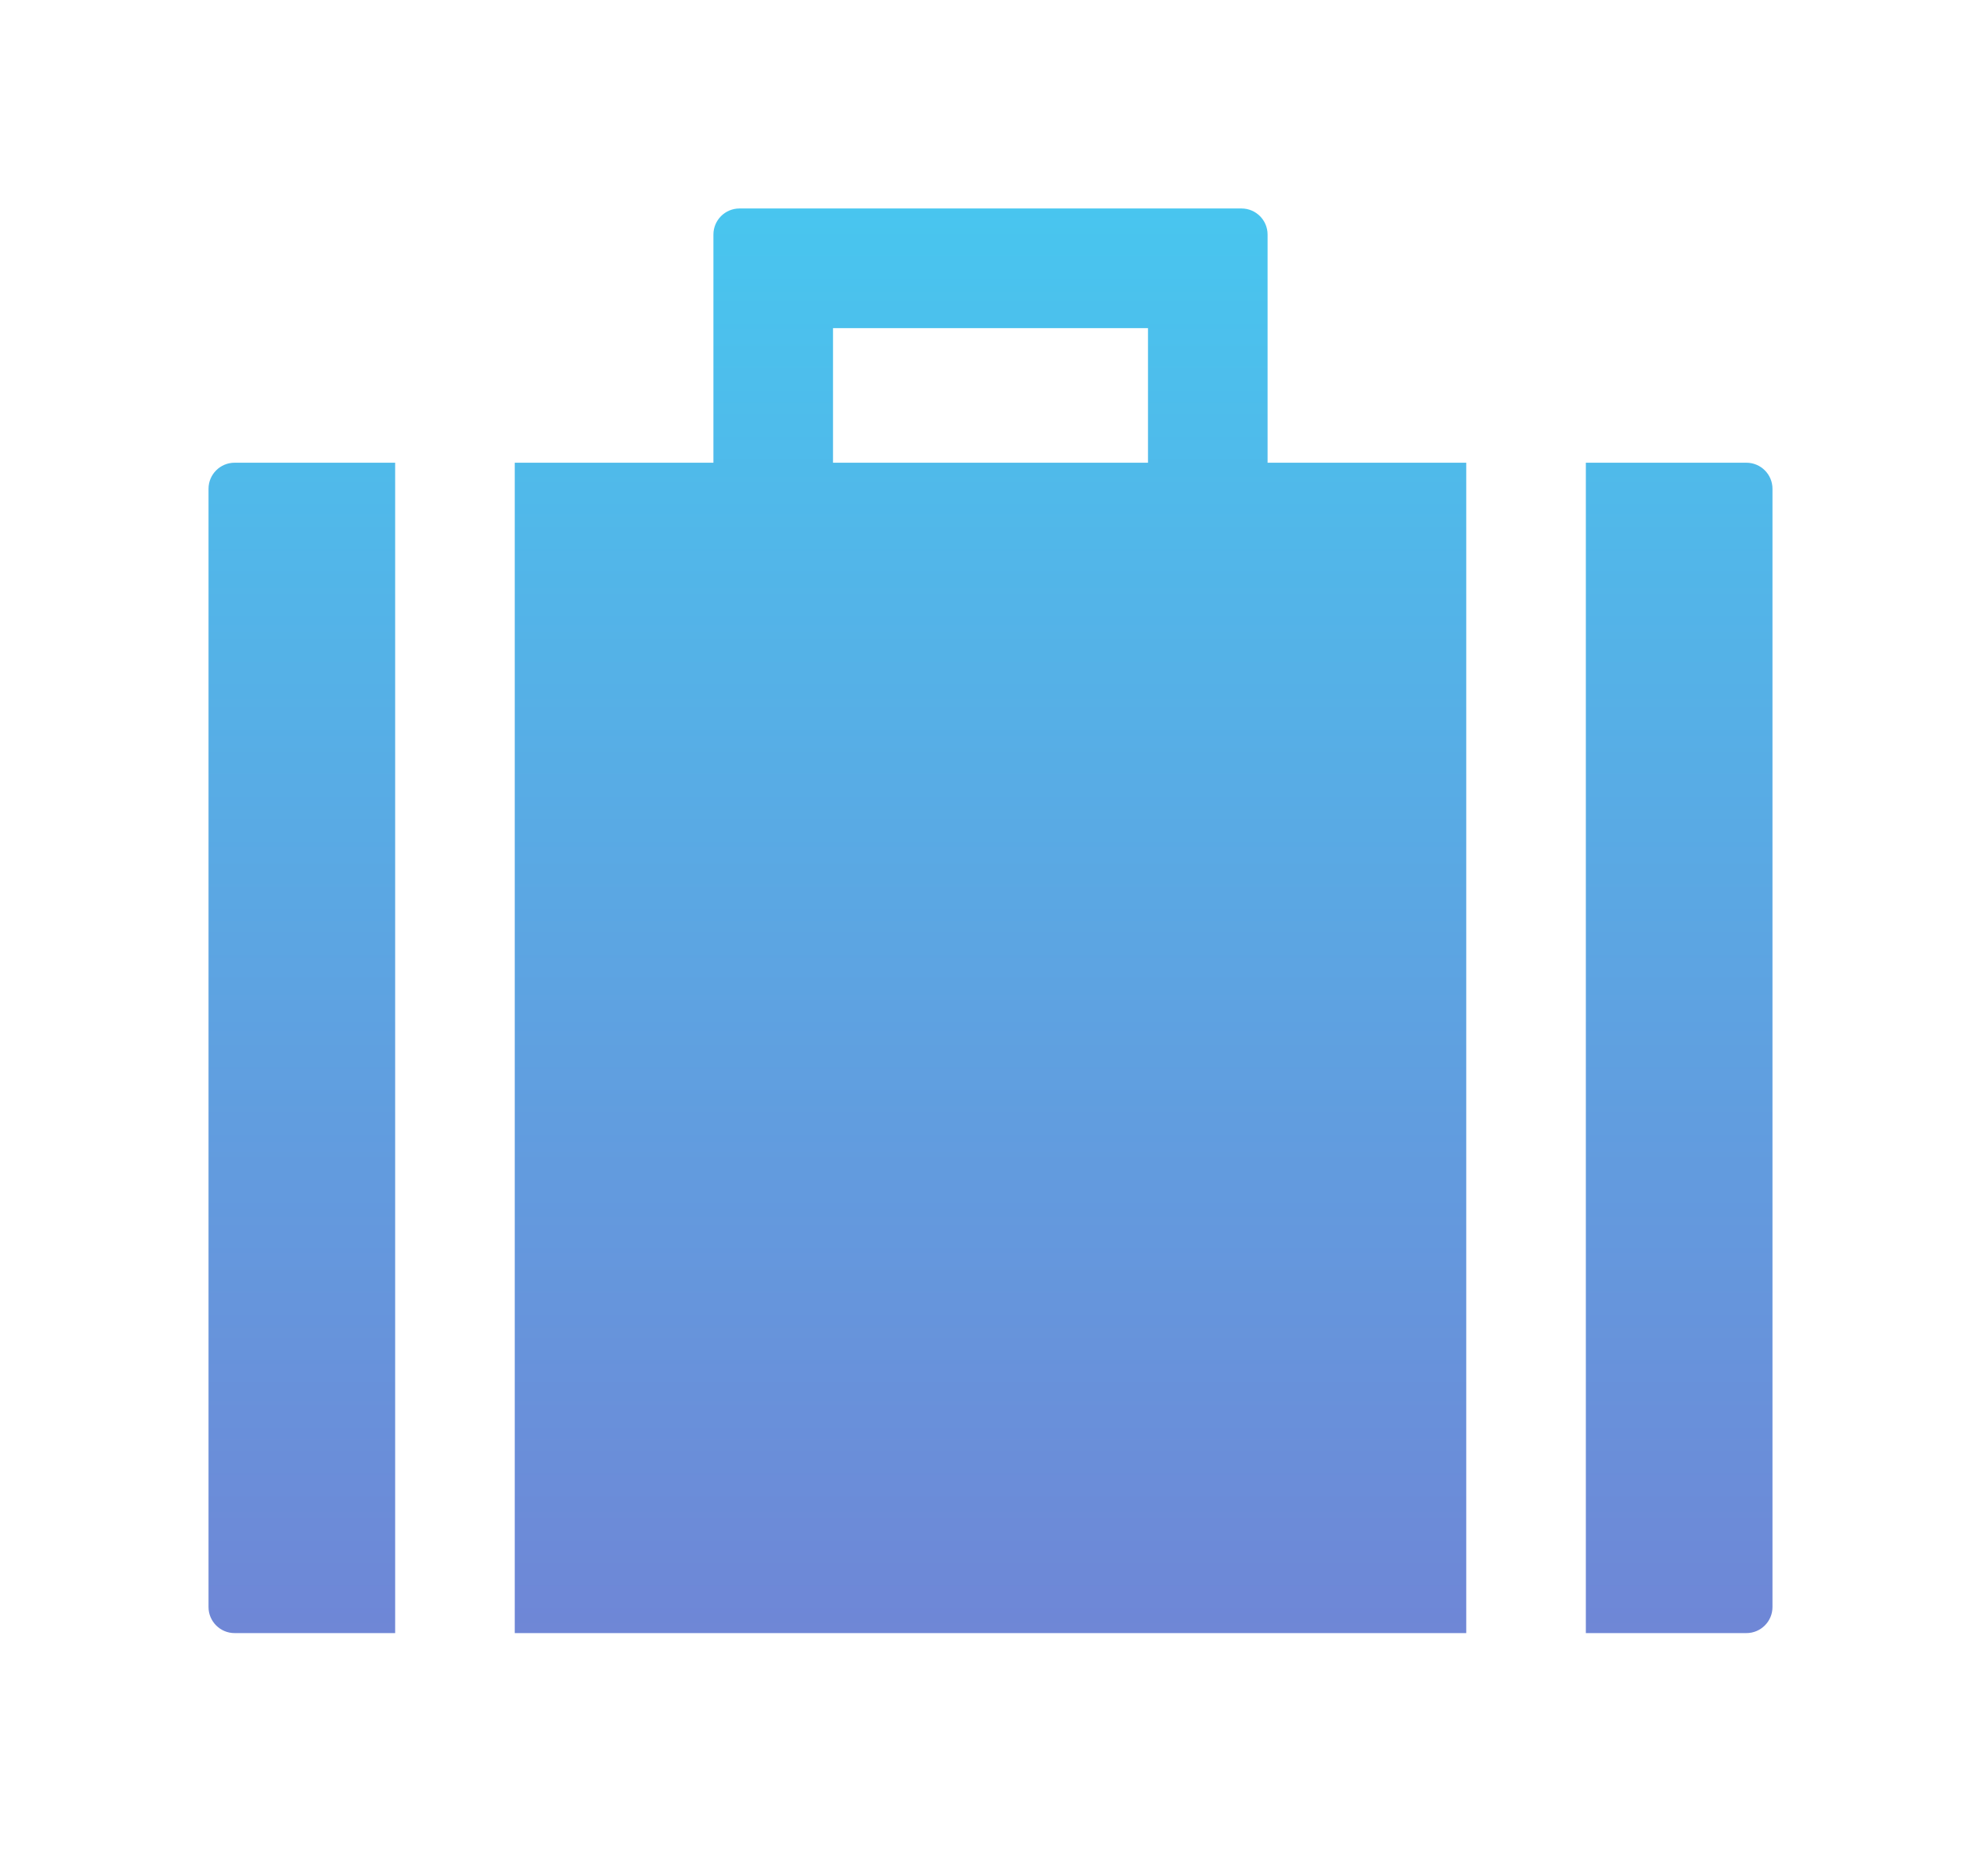 <?xml version="1.0" encoding="UTF-8"?>
<svg width="38px" height="36px" viewBox="0 0 38 36" version="1.1" xmlns="http://www.w3.org/2000/svg" xmlns:xlink="http://www.w3.org/1999/xlink">
    <!-- Generator: Sketch 48.2 (47327) - http://www.bohemiancoding.com/sketch -->
    <title>Shape</title>
    <desc>Created with Sketch.</desc>
    <defs>
        <filter x="-10.8%" y="-7.7%" width="121.5%" height="121.5%" filterUnits="objectBoundingBox" id="filter-1">
            <feOffset dx="0" dy="2" in="SourceAlpha" result="shadowOffsetOuter1"></feOffset>
            <feGaussianBlur stdDeviation="2" in="shadowOffsetOuter1" result="shadowBlurOuter1"></feGaussianBlur>
            <feColorMatrix values="0 0 0 0 0.114   0 0 0 0 0.145   0 0 0 0 0.173  0 0 0 0.1 0" type="matrix" in="shadowBlurOuter1" result="shadowMatrixOuter1"></feColorMatrix>
            <feMerge>
                <feMergeNode in="shadowMatrixOuter1"></feMergeNode>
                <feMergeNode in="SourceGraphic"></feMergeNode>
            </feMerge>
        </filter>
        <linearGradient x1="50%" y1="100%" x2="50%" y2="0%" id="linearGradient-2">
            <stop stop-color="#6F86D6" offset="0%"></stop>
            <stop stop-color="#48C6EF" offset="100%"></stop>
        </linearGradient>
    </defs>
    <g id="Mobile-Concierge" stroke="none" stroke-width="1" fill="none" fill-rule="evenodd" transform="translate(-779, -1628)">
        <g id="Group-51" transform="translate(0, 1122)" fill="url(#linearGradient-2)" fill-rule="nonzero">
            <g id="Group-73" filter="url(#filter-1)" transform="translate(765, 490)">
                <path d="M44.42,45.333 L47.5,45.333 C47.776,45.333 48,45.109 48,44.833 L48,23.378 C48,23.102 47.776,22.878 47.5,22.878 L44.42,22.878 L44.42,45.333 Z M18.5,45.333 L21.58,45.333 L21.58,22.878 L18.5,22.878 C18.224,22.878 18,23.102 18,23.378 L18,44.833 C18,45.109 18.224,45.333 18.5,45.333 Z M36.021,22.878 L29.979,22.878 L29.979,20.296 L36.021,20.296 L36.021,22.878 Z M37.815,18 L28.185,18 C27.909,18 27.685,18.224 27.685,18.5 L27.685,22.878 L23.874,22.878 L23.874,45.333 L42.126,45.333 L42.126,22.878 L38.315,22.878 L38.315,18.5 C38.315,18.224 38.091,18 37.815,18 Z" id="Shape"></path>
            </g>
        </g>
    </g>
</svg>